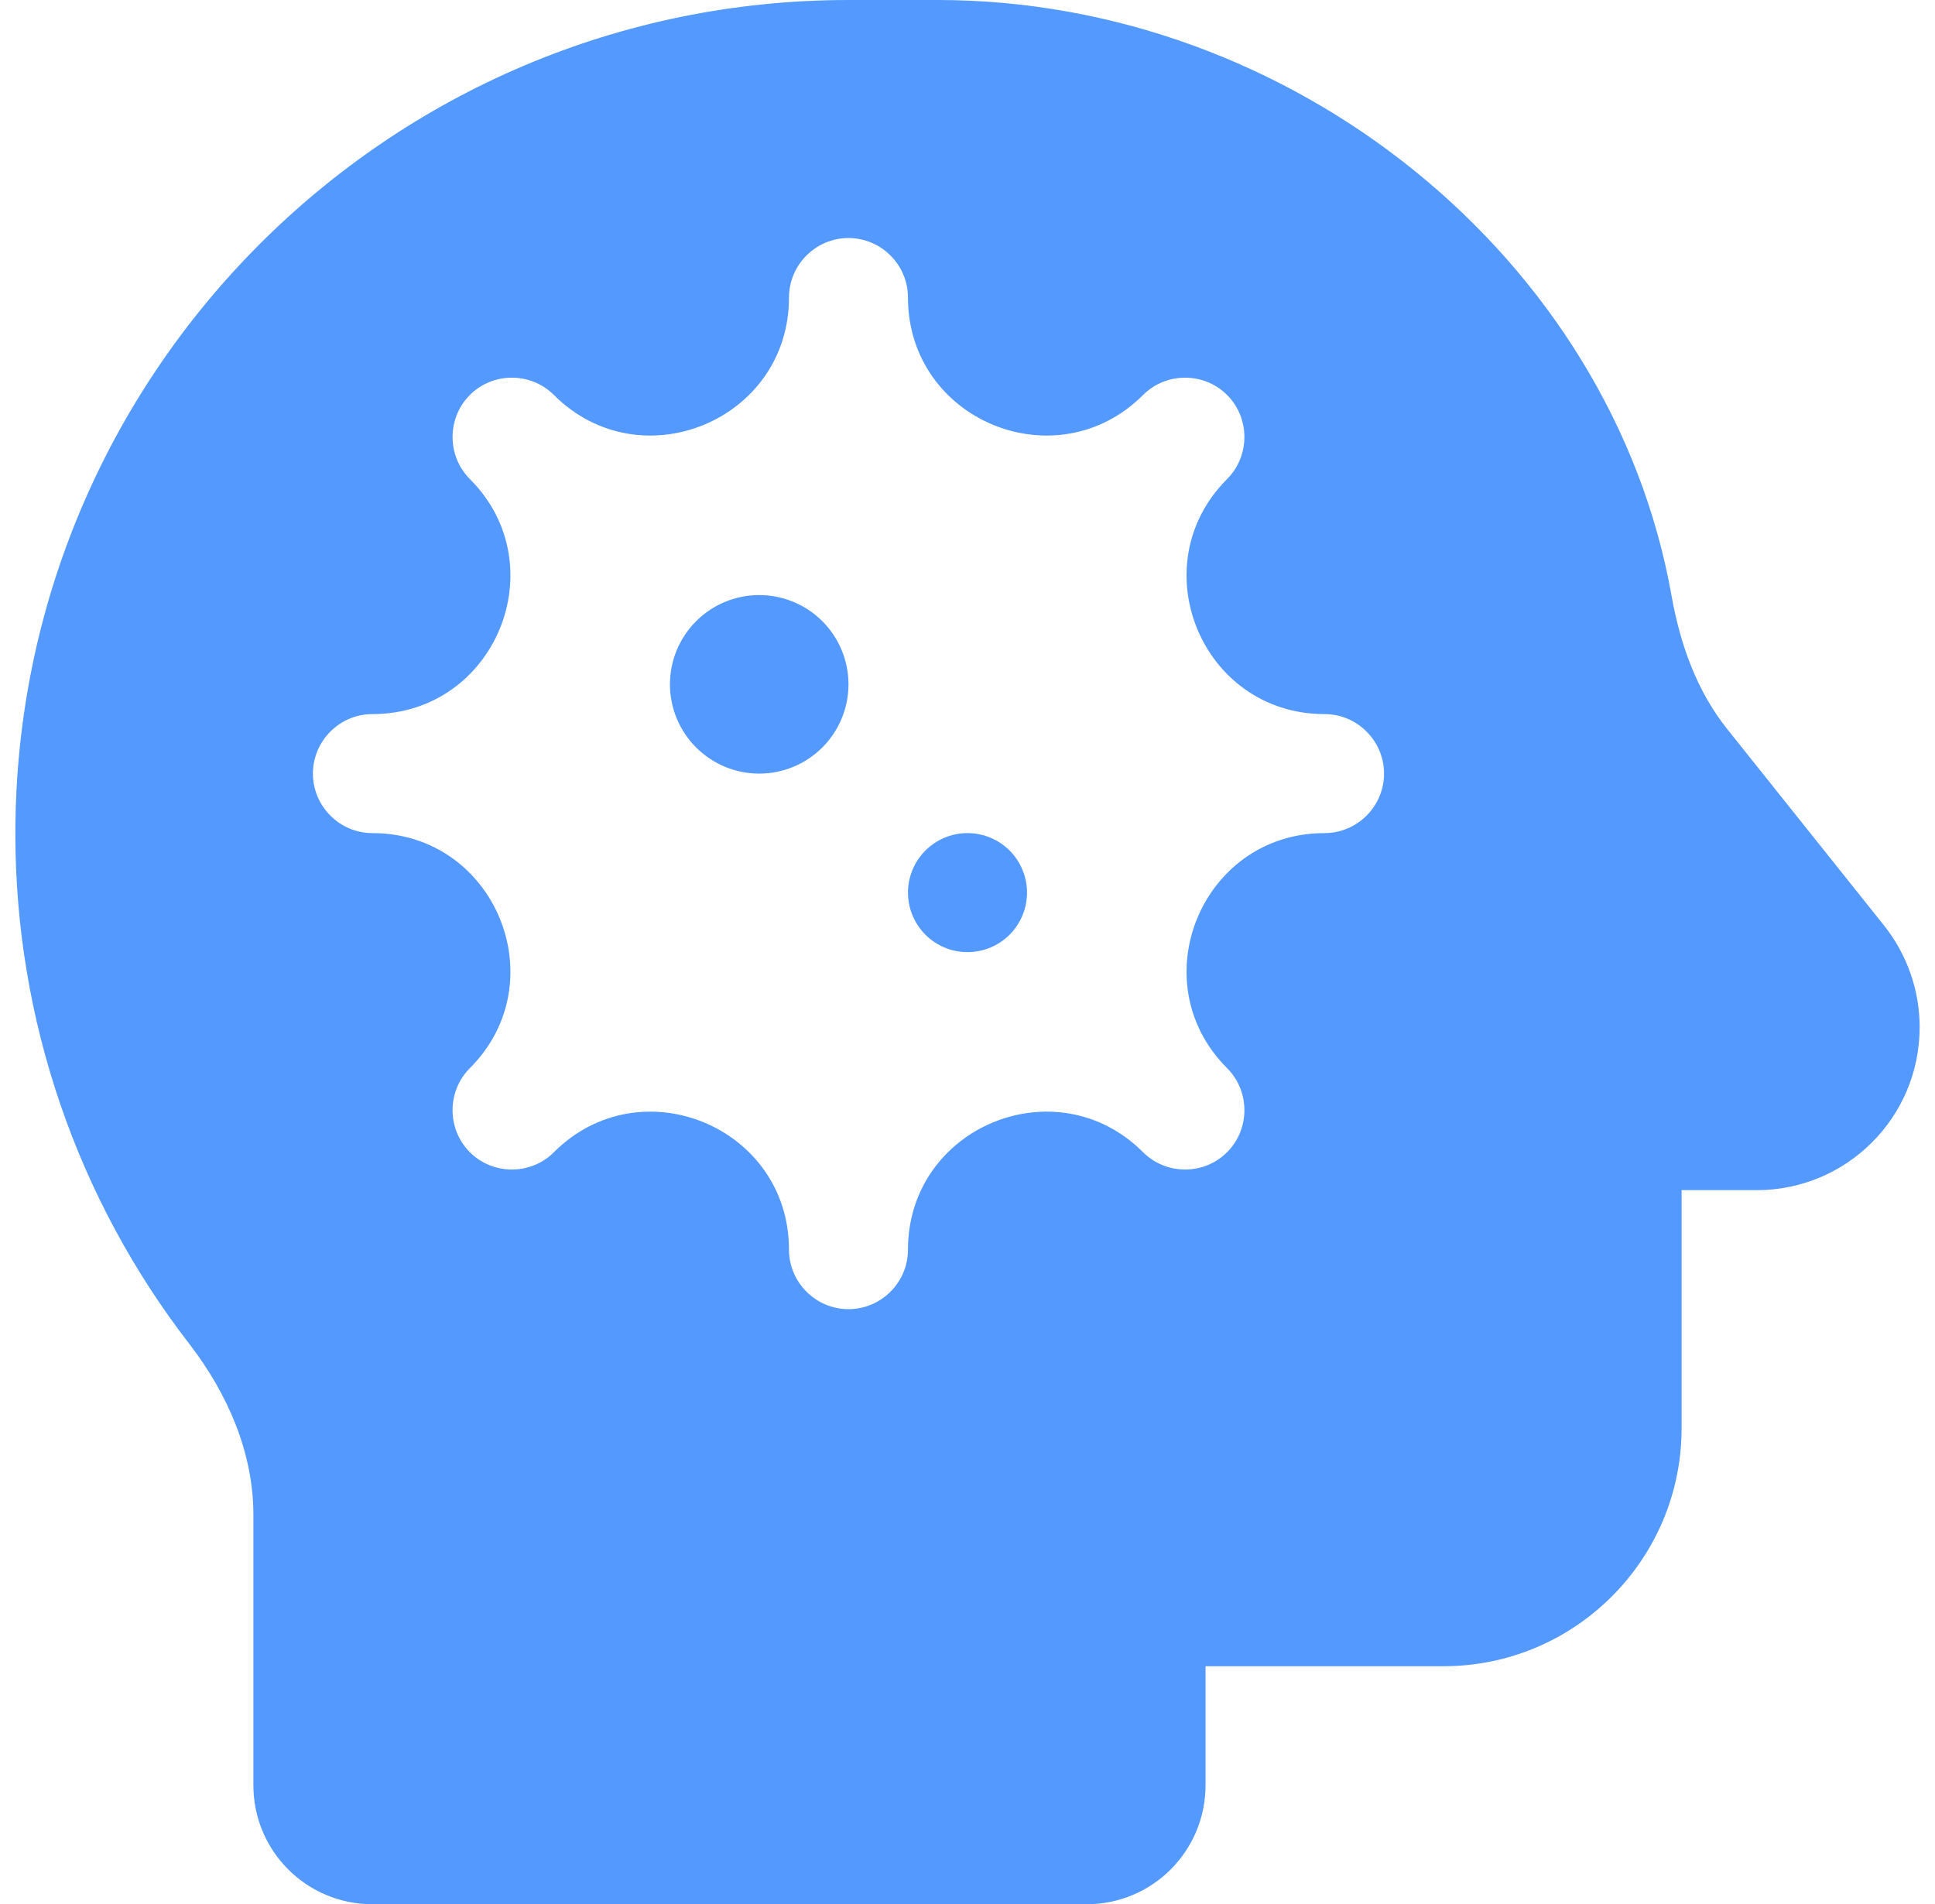 <svg width="63" height="62" viewBox="0 0 63 62" fill="none" xmlns="http://www.w3.org/2000/svg">
<g clip-path="url(#clip0_64_500)">
<path d="M0.5 27.149C0.5 12.182 12.634 0 27.625 0H30.531C42.059 0 52.473 8.392 54.423 19.399C54.702 20.973 55.246 22.511 56.252 23.759L61.337 30.128C62.088 31.073 62.5 32.235 62.5 33.446C62.5 36.377 60.127 38.75 57.196 38.75H54.75V46.5C54.75 50.775 51.275 54.25 47 54.25H39.25V58.125C39.25 60.268 37.518 62 35.375 62H12.125C9.982 62 8.25 60.268 8.25 58.125V49.322C8.25 47.299 7.414 45.386 6.179 43.775C2.51 39.041 0.5 33.192 0.5 27.149ZM27.625 7.75C26.559 7.75 25.688 8.622 25.688 9.688C25.688 13.684 20.856 15.682 18.034 12.86C17.284 12.109 16.048 12.109 15.298 12.86C14.547 13.611 14.547 14.846 15.298 15.597C18.119 18.418 16.121 23.25 12.125 23.25C11.059 23.25 10.188 24.122 10.188 25.188C10.188 26.253 11.059 27.125 12.125 27.125C16.121 27.125 18.119 31.957 15.298 34.778C14.547 35.529 14.547 36.764 15.298 37.515C16.048 38.266 17.284 38.266 18.034 37.515C20.856 34.693 25.688 36.691 25.688 40.688C25.688 41.753 26.559 42.625 27.625 42.625C28.691 42.625 29.562 41.753 29.562 40.688C29.562 36.691 34.394 34.693 37.216 37.515C37.966 38.266 39.202 38.266 39.952 37.515C40.703 36.764 40.703 35.529 39.952 34.778C37.131 31.957 39.129 27.125 43.125 27.125C44.191 27.125 45.062 26.253 45.062 25.188C45.062 24.122 44.191 23.25 43.125 23.25C39.129 23.25 37.131 18.418 39.952 15.597C40.703 14.846 40.703 13.611 39.952 12.86C39.202 12.109 37.966 12.109 37.216 12.86C34.394 15.682 29.562 13.684 29.562 9.688C29.562 8.622 28.691 7.75 27.625 7.75ZM24.719 19.375C25.489 19.375 26.229 19.681 26.774 20.226C27.319 20.771 27.625 21.511 27.625 22.281C27.625 23.052 27.319 23.791 26.774 24.336C26.229 24.881 25.489 25.188 24.719 25.188C23.948 25.188 23.209 24.881 22.664 24.336C22.119 23.791 21.812 23.052 21.812 22.281C21.812 21.511 22.119 20.771 22.664 20.226C23.209 19.681 23.948 19.375 24.719 19.375ZM29.562 29.062C29.562 28.549 29.767 28.056 30.13 27.692C30.493 27.329 30.986 27.125 31.5 27.125C32.014 27.125 32.507 27.329 32.87 27.692C33.233 28.056 33.438 28.549 33.438 29.062C33.438 29.576 33.233 30.069 32.87 30.433C32.507 30.796 32.014 31 31.5 31C30.986 31 30.493 30.796 30.13 30.433C29.767 30.069 29.562 29.576 29.562 29.062Z" fill="#5399FE"/>
</g>
<defs>
<clipPath id="clip0_64_500">
<rect width="62" height="62" fill="white" transform="translate(0.5)"/>
</clipPath>
</defs>
</svg>
